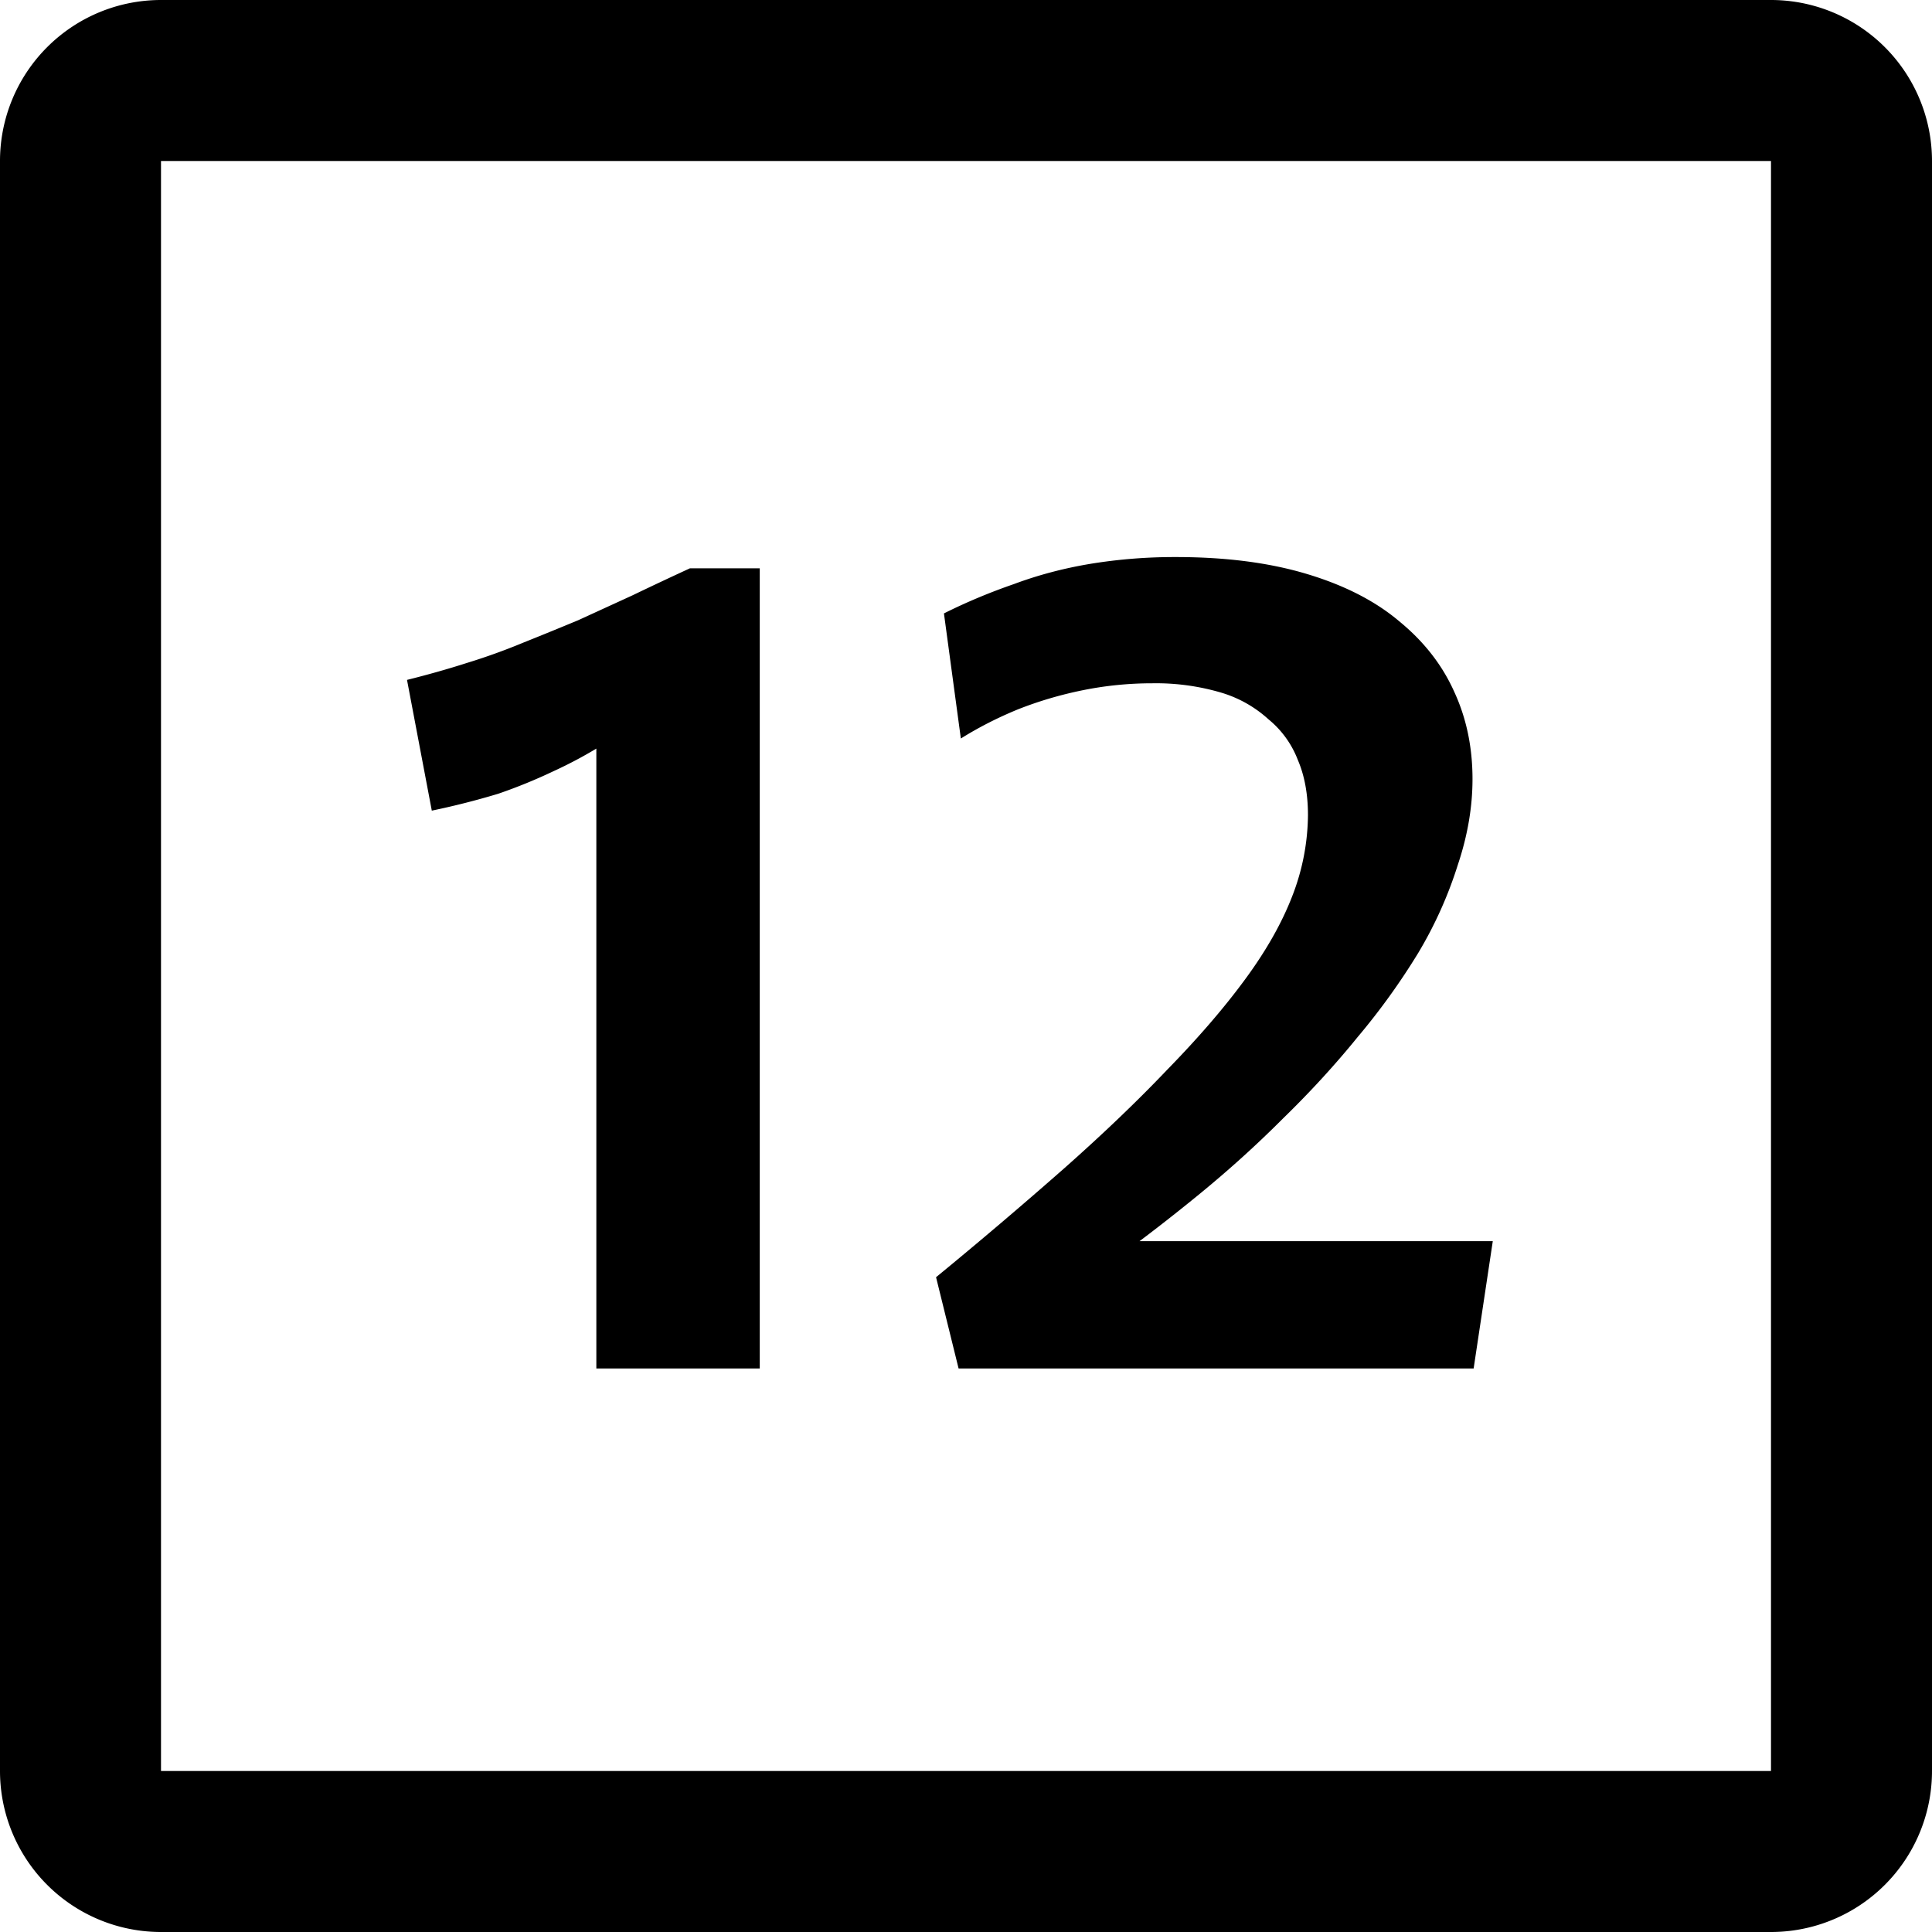 <svg xmlns="http://www.w3.org/2000/svg" width="24" height="24" fill="none" viewBox="0 0 24 24"><path fill="currentColor" fill-rule="evenodd" d="M22 2H2v20h20V2zM2 0a2 2 0 0 0-2 2v20a2 2 0 0 0 2 2h20a2 2 0 0 0 2-2V2a2 2 0 0 0-2-2H2z" clip-rule="evenodd"/><path fill="currentColor" d="M11.908 17l-.28-1.134a60.213 60.213 0 0 0 1.582-1.344c.486-.43.915-.84 1.288-1.232.383-.392.705-.765.966-1.12.262-.355.458-.7.588-1.036a2.83 2.83 0 0 0 .196-1.008c0-.261-.042-.49-.126-.686a1.208 1.208 0 0 0-.364-.504 1.51 1.51 0 0 0-.602-.336 2.86 2.86 0 0 0-.84-.112c-.289 0-.574.028-.854.084-.28.056-.55.135-.812.238-.252.103-.49.224-.714.364l-.21-1.554c.28-.14.57-.261.868-.364.3-.112.616-.196.952-.252a6.47 6.47 0 0 1 1.064-.084c.616 0 1.158.07 1.624.21.467.14.85.336 1.148.588.308.252.537.546.686.882.15.327.224.686.224 1.078 0 .345-.06.7-.182 1.064a5.11 5.11 0 0 1-.49 1.092 8.46 8.46 0 0 1-.756 1.05c-.28.345-.588.681-.924 1.008-.326.327-.672.64-1.036.938-.354.29-.704.56-1.05.812l-.378-.224h5.068L18.306 17h-6.398zm-2.47 0h-2.03V8.446l.742.308a8.602 8.602 0 0 1-.63.476 5.35 5.35 0 0 1-.644.35 6.57 6.57 0 0 1-.686.28 9.593 9.593 0 0 1-.826.21l-.308-1.624c.261-.065.508-.135.742-.21a7.73 7.73 0 0 0 .7-.252 51.9 51.9 0 0 0 .686-.28l.672-.308c.233-.112.471-.224.714-.336h.868V17z"/></svg>